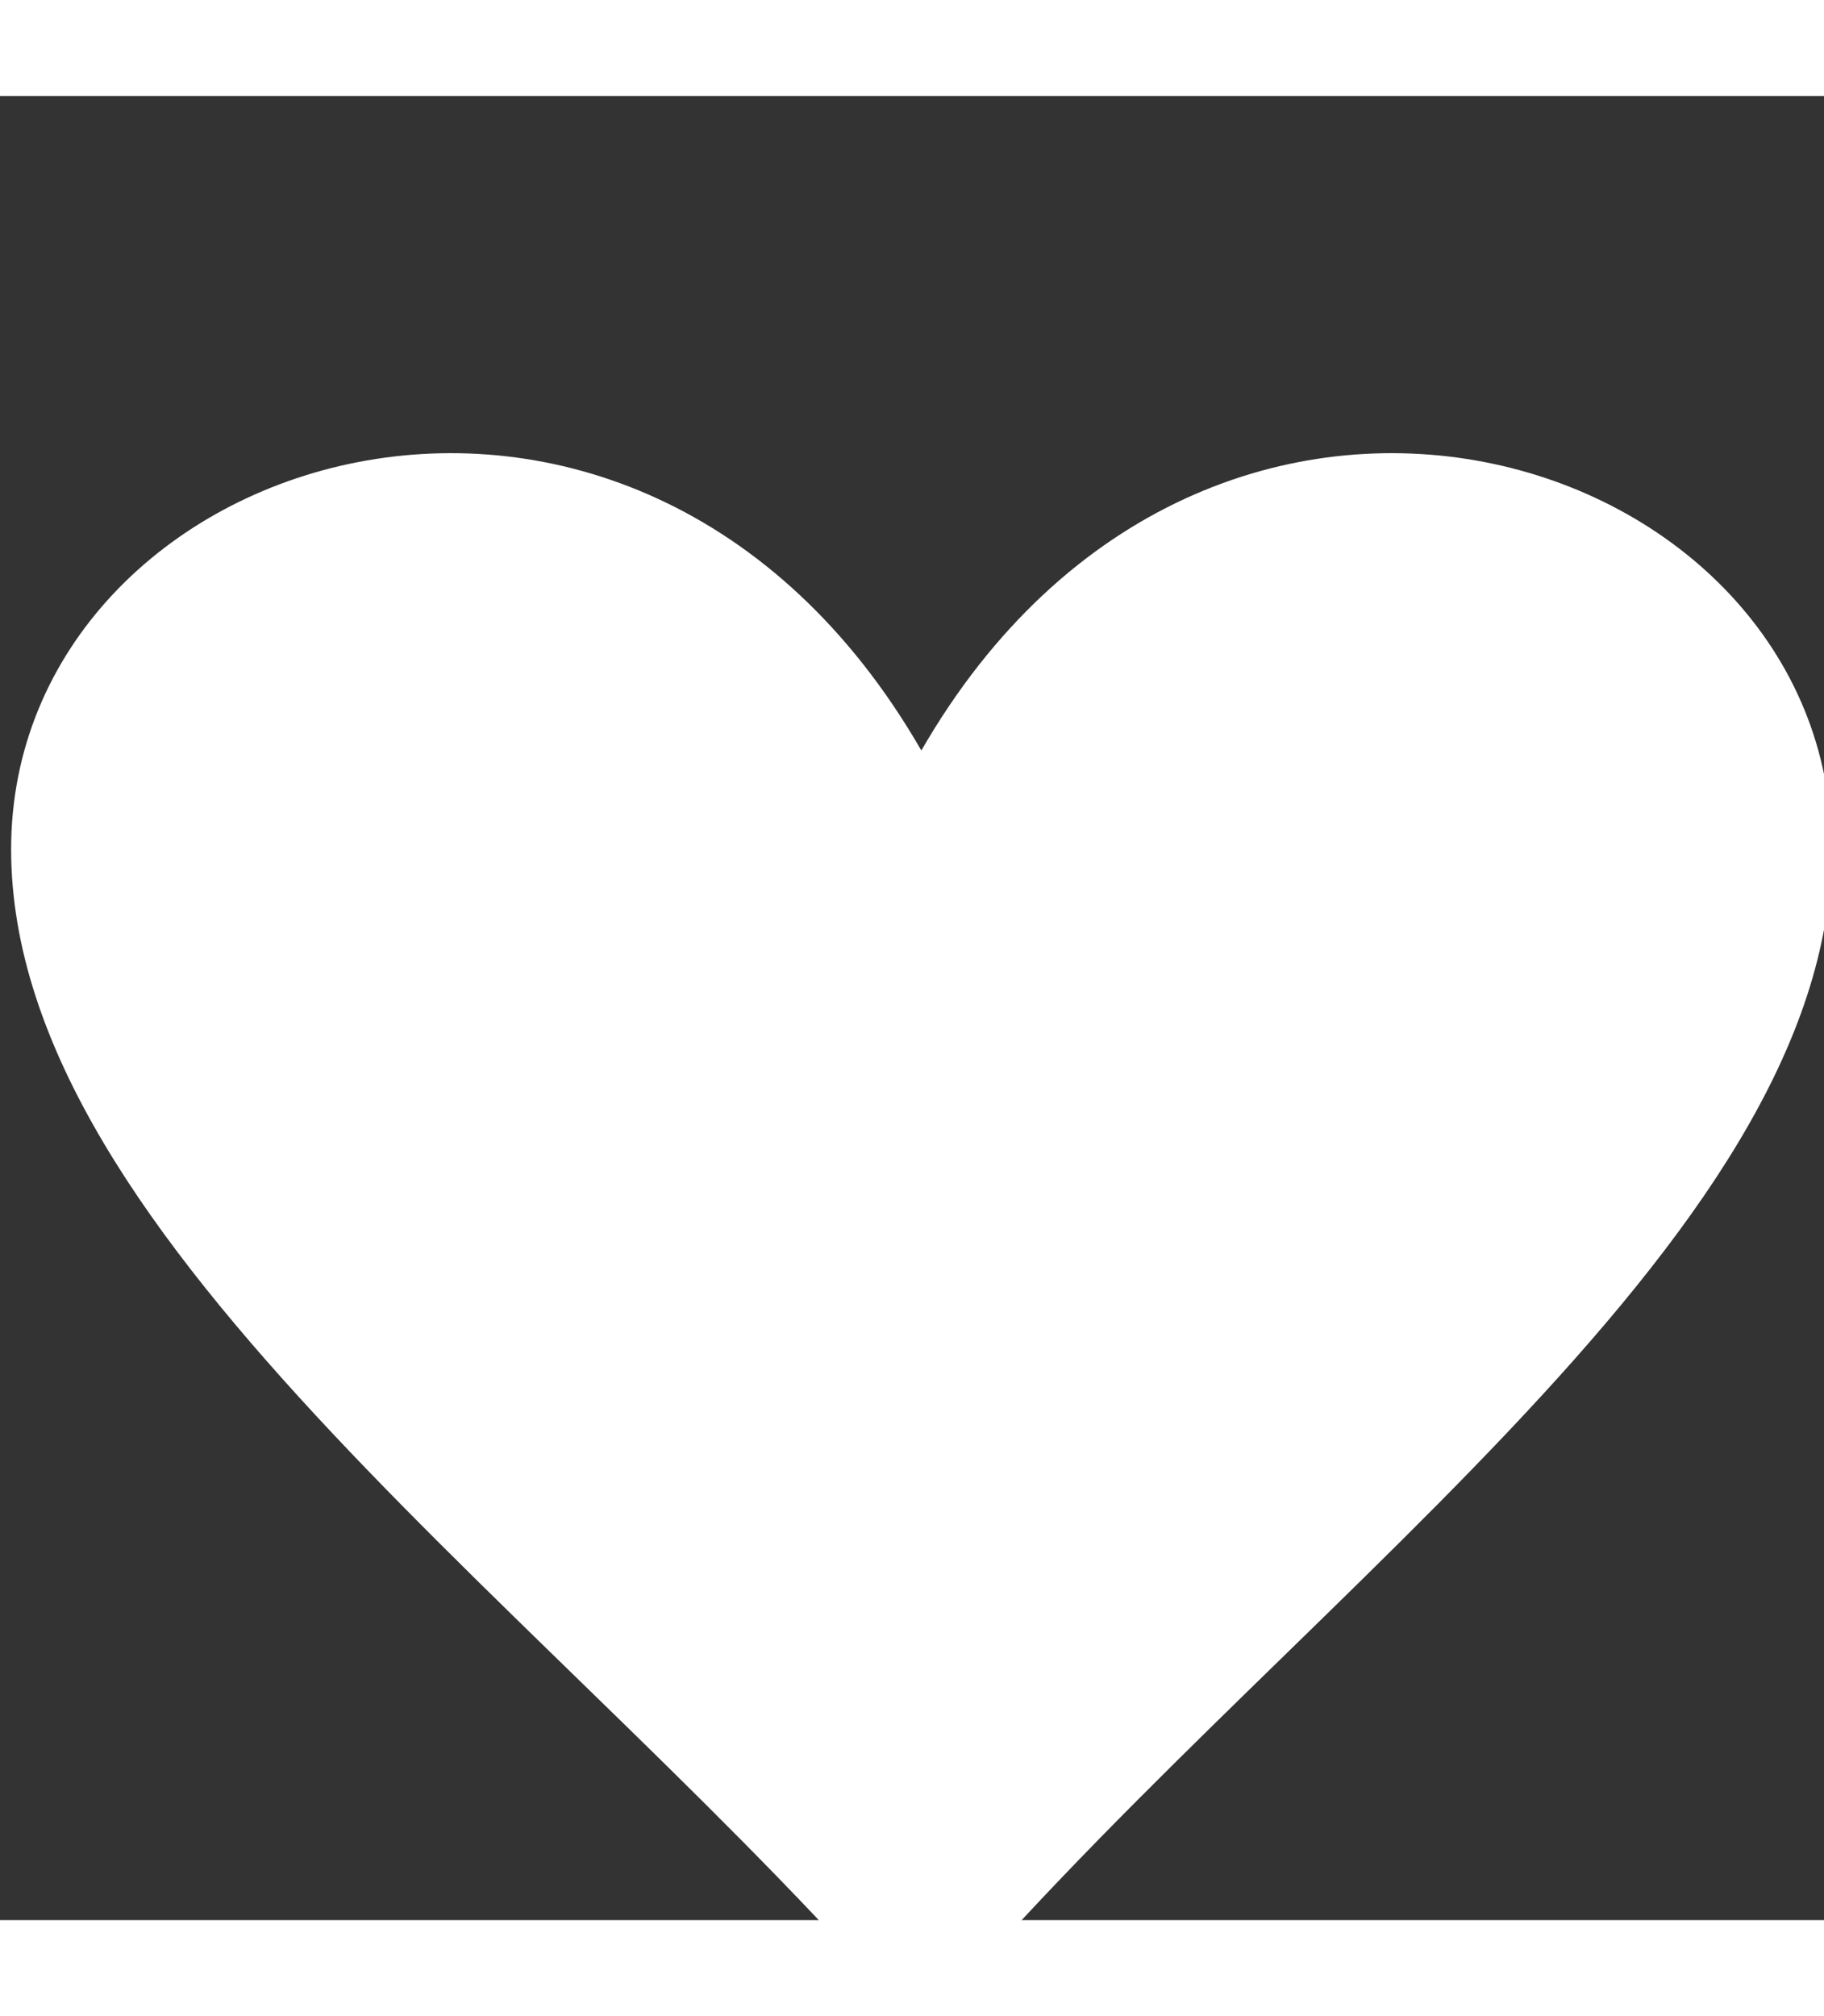 <?xml version="1.0" ?><!DOCTYPE svg  PUBLIC '-//W3C//DTD SVG 1.1//EN'  'http://www.w3.org/Graphics/SVG/1.1/DTD/svg11.dtd'><svg enable-background="new 0 0 164 164" height="21px" id="Layer_1" version="1.1" viewBox="-1 -21 164 164" width="19px" xml:space="preserve" xmlns="http://www.w3.org/2000/svg" xmlns:xlink="http://www.w3.org/1999/xlink"><rect x="-1" y="-21" width="164" height="164" fill="#333333" stroke="none"/><path clip-rule="evenodd" d="M81.84,37.843c25.905-44.945,81.84-27.166,81.84,8.875  c0,35.497-50.162,68.53-81.84,106.491C49.855,115.863,0,82.214,0,46.717C0,10.677,55.935-7.102,81.84,37.843z" fill="#fff" fill-rule="evenodd"/></svg>